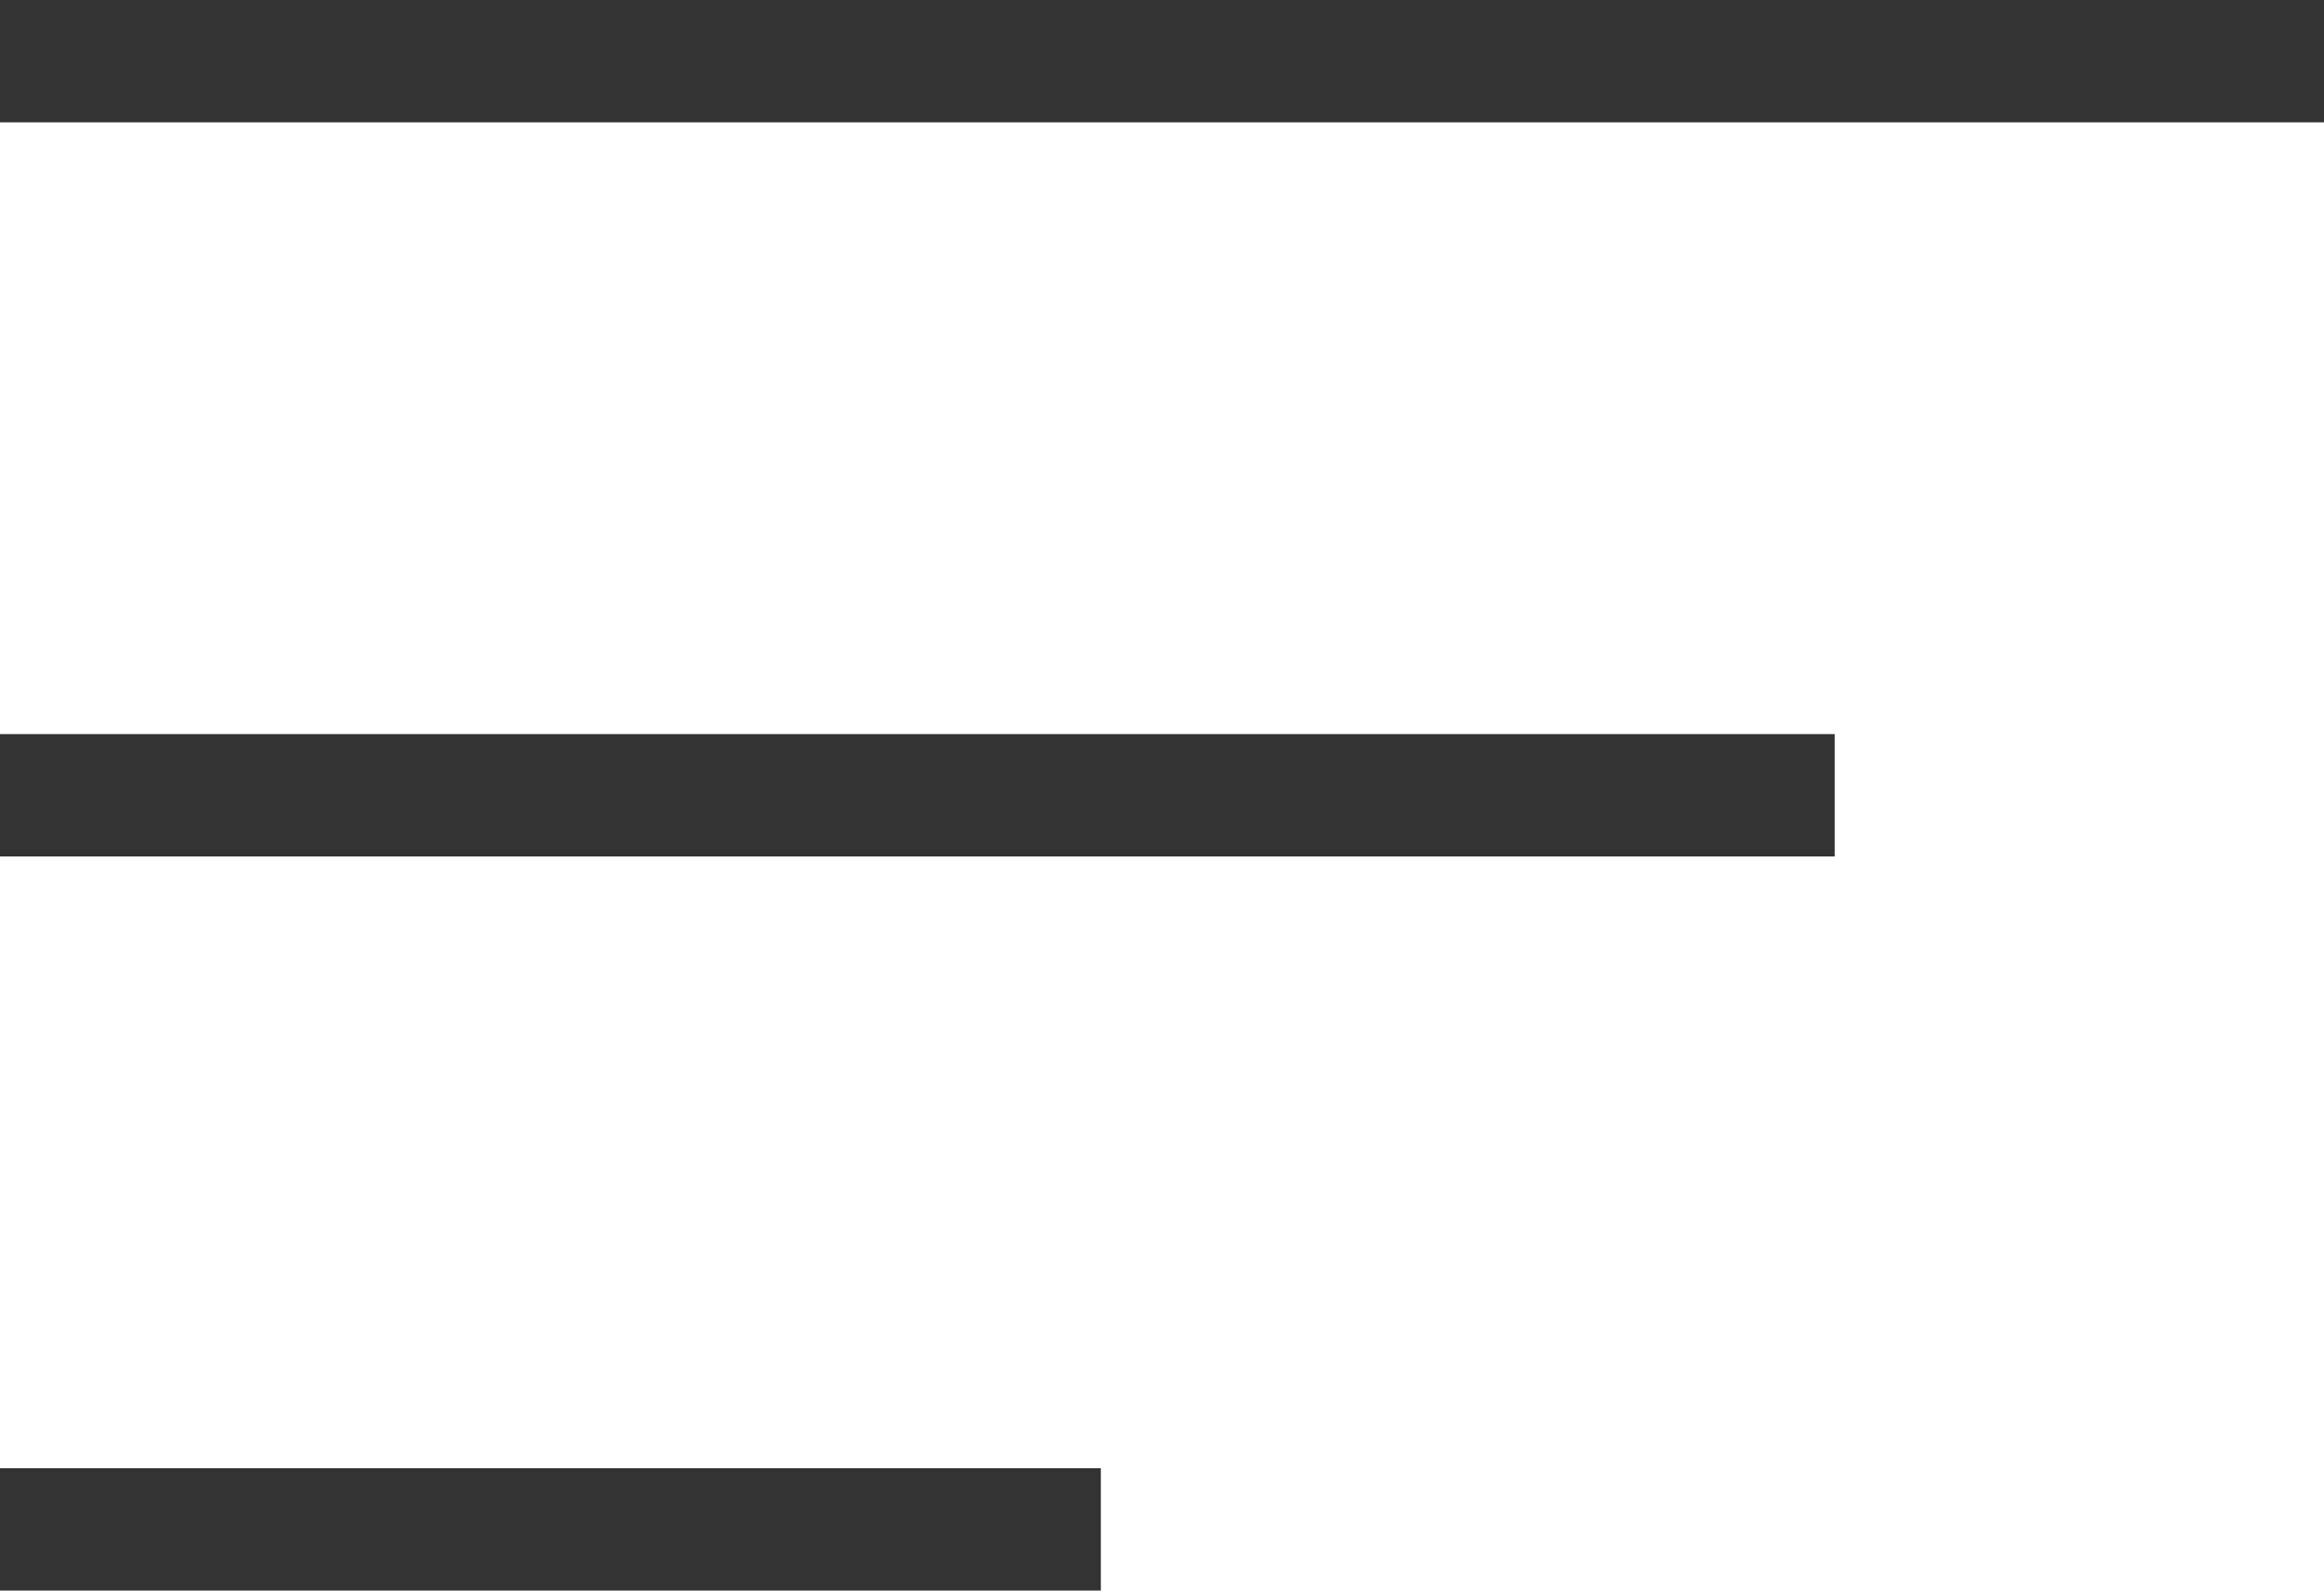 <svg id="グループ_47997" data-name="グループ 47997" xmlns="http://www.w3.org/2000/svg" width="19" height="13" viewBox="0 0 19 13">
  <rect id="長方形_9168" data-name="長方形 9168" width="15" height="1" transform="translate(0 6)" fill="#333"/>
  <rect id="長方形_9494" data-name="長方形 9494" width="9" height="1" transform="translate(0 12)" fill="#333"/>
  <rect id="長方形_9167" data-name="長方形 9167" width="19" height="1" fill="#333"/>
</svg>
